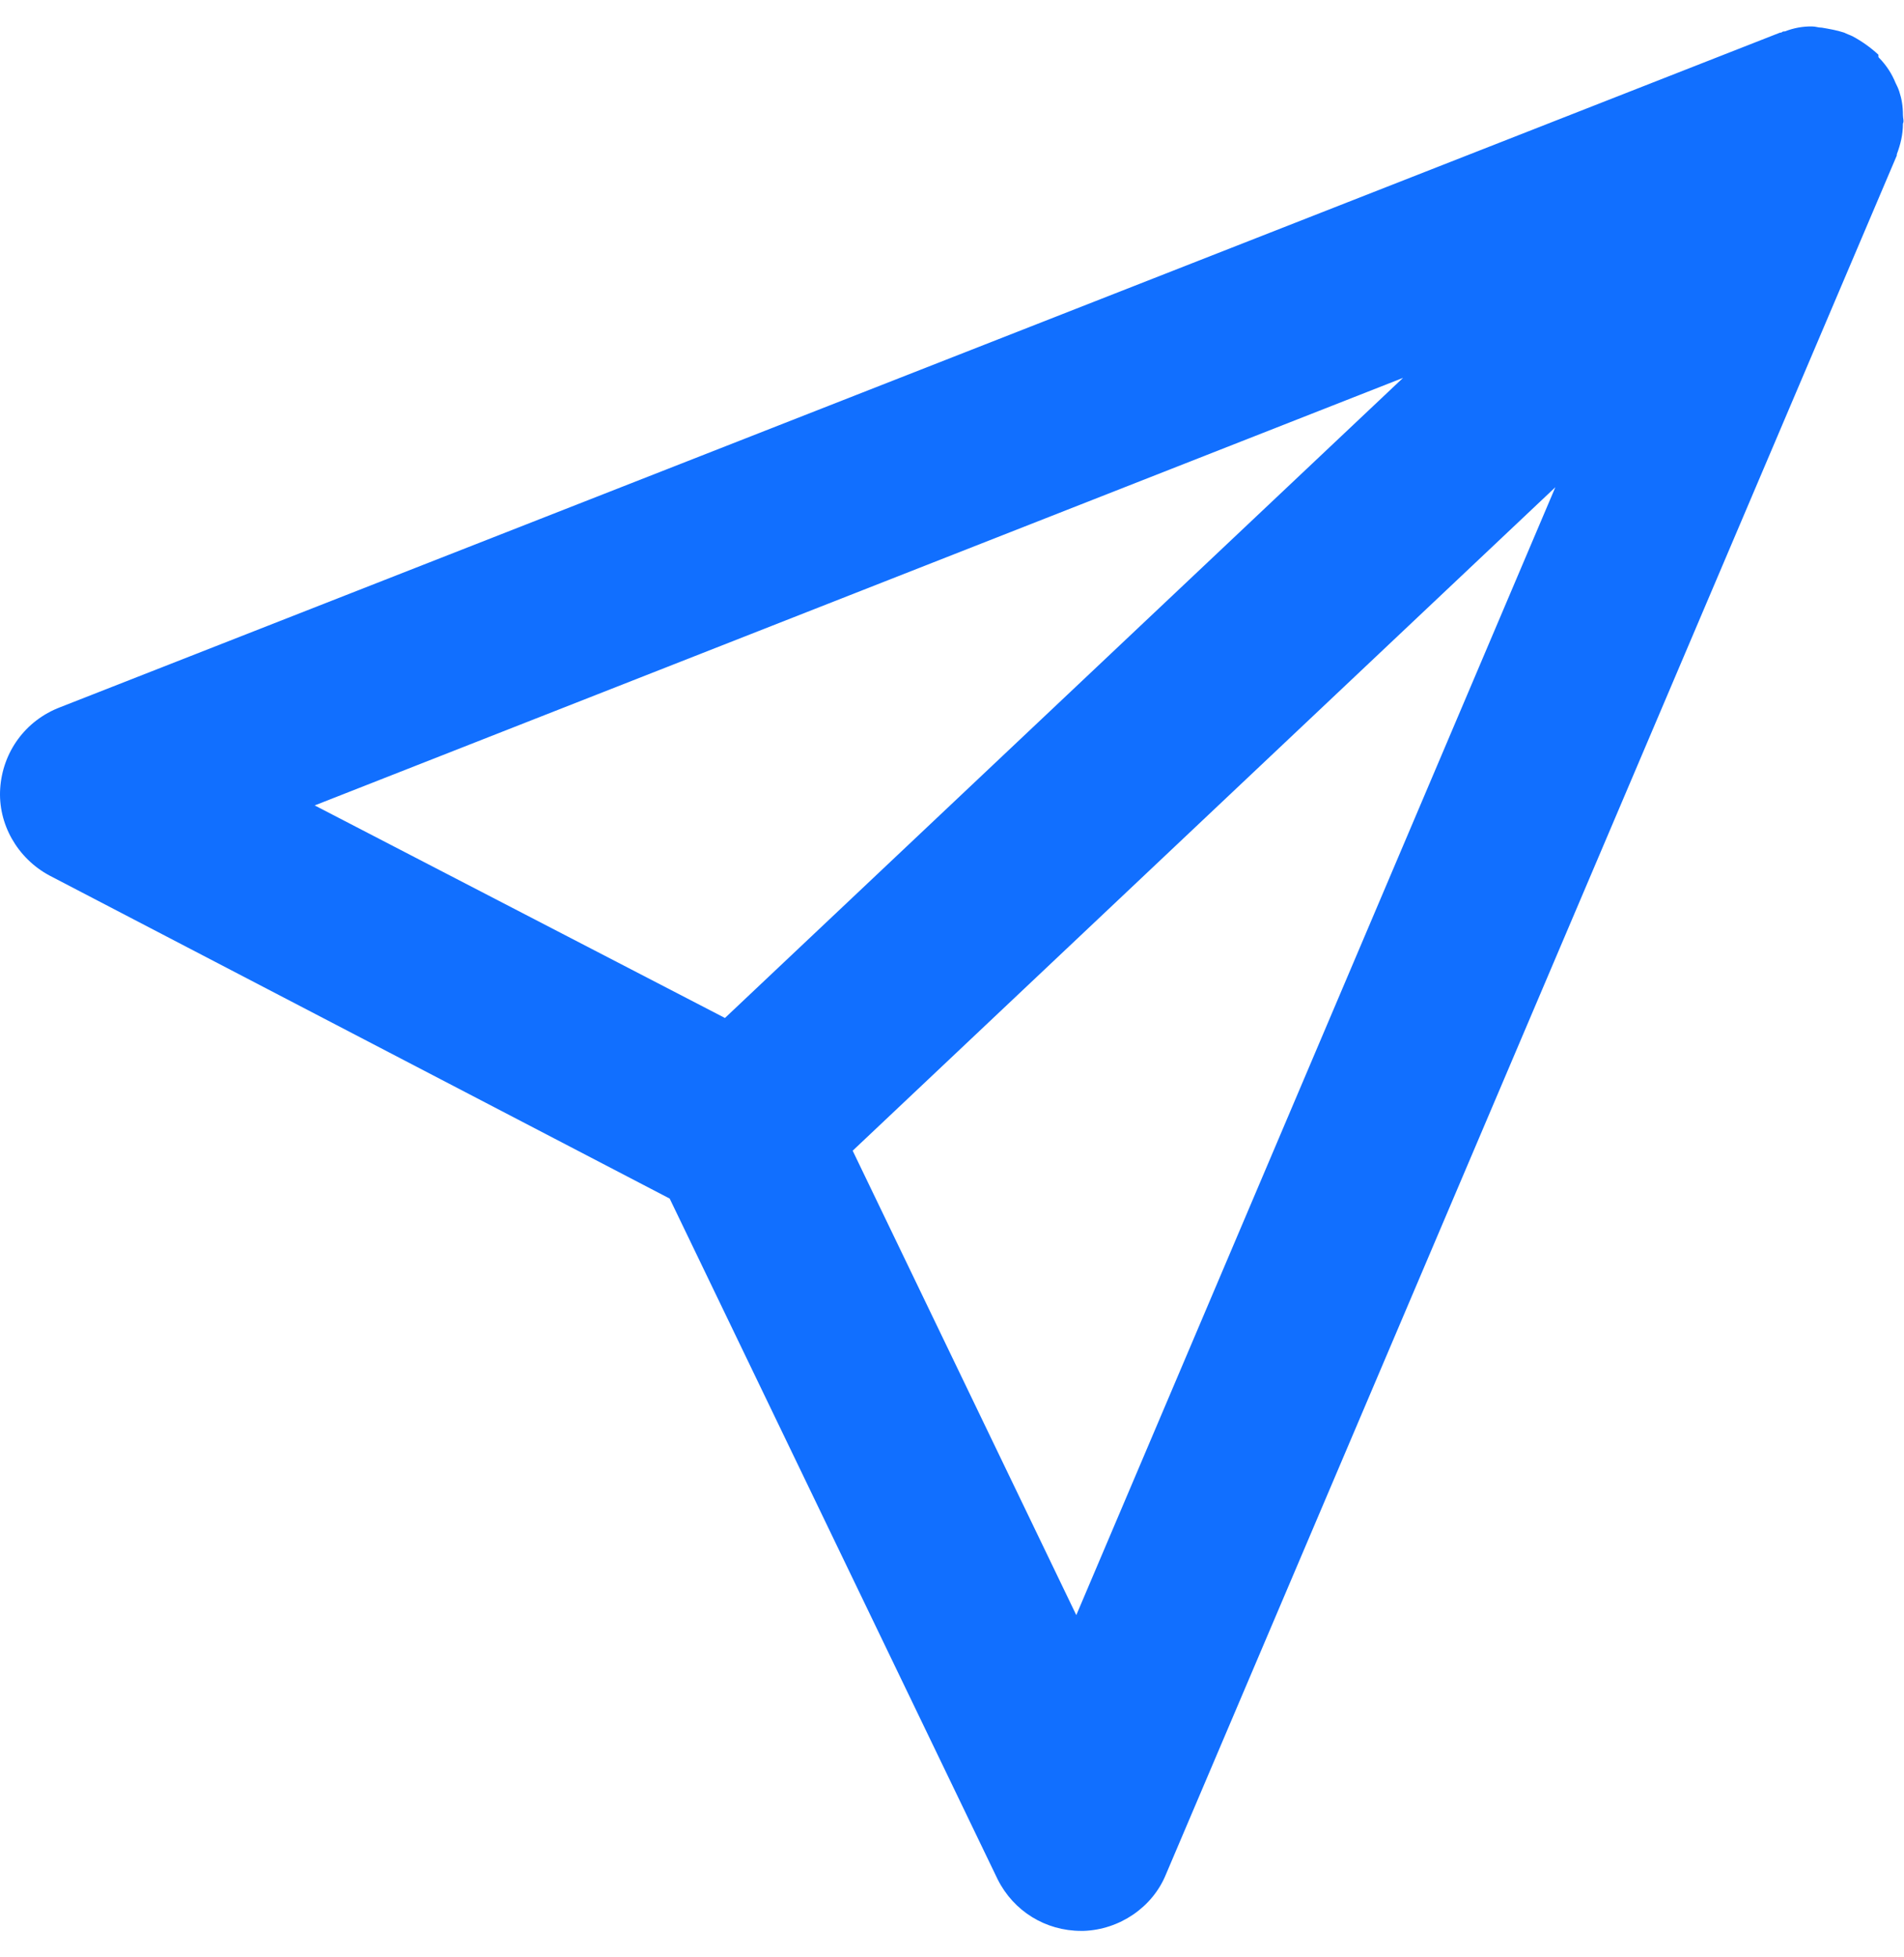 <svg width="36" height="37" viewBox="0 0 36 37" fill="none" xmlns="http://www.w3.org/2000/svg">
<path id="Vector" d="M35.98 2.172C35.98 2.01 35.957 1.871 35.911 1.731C35.888 1.661 35.864 1.615 35.841 1.569C35.771 1.396 35.669 1.238 35.539 1.104C35.516 1.081 35.516 1.081 35.516 1.058V1.034C35.369 0.898 35.205 0.781 35.028 0.686C34.982 0.663 34.912 0.64 34.866 0.616C34.726 0.57 34.587 0.547 34.448 0.523C34.378 0.523 34.331 0.5 34.262 0.5C34.087 0.497 33.913 0.529 33.751 0.593C33.728 0.593 33.704 0.593 33.681 0.616H33.658L1.142 13.367C0.468 13.623 0.05 14.227 0.004 14.9C-0.043 15.574 0.329 16.224 0.933 16.549L12.662 22.657L18.863 35.525C19.165 36.128 19.769 36.5 20.442 36.5H20.489C21.163 36.477 21.79 36.059 22.045 35.432L35.864 2.939V2.916C35.934 2.73 35.98 2.544 35.98 2.335C36.004 2.289 35.98 2.242 35.98 2.172ZM26.528 7.143L13.707 19.243L5.95 15.225L26.528 7.143ZM20.35 30.531L16.122 21.752L29.408 9.21L20.35 30.531Z" fill="#116FFF"/>
</svg>
